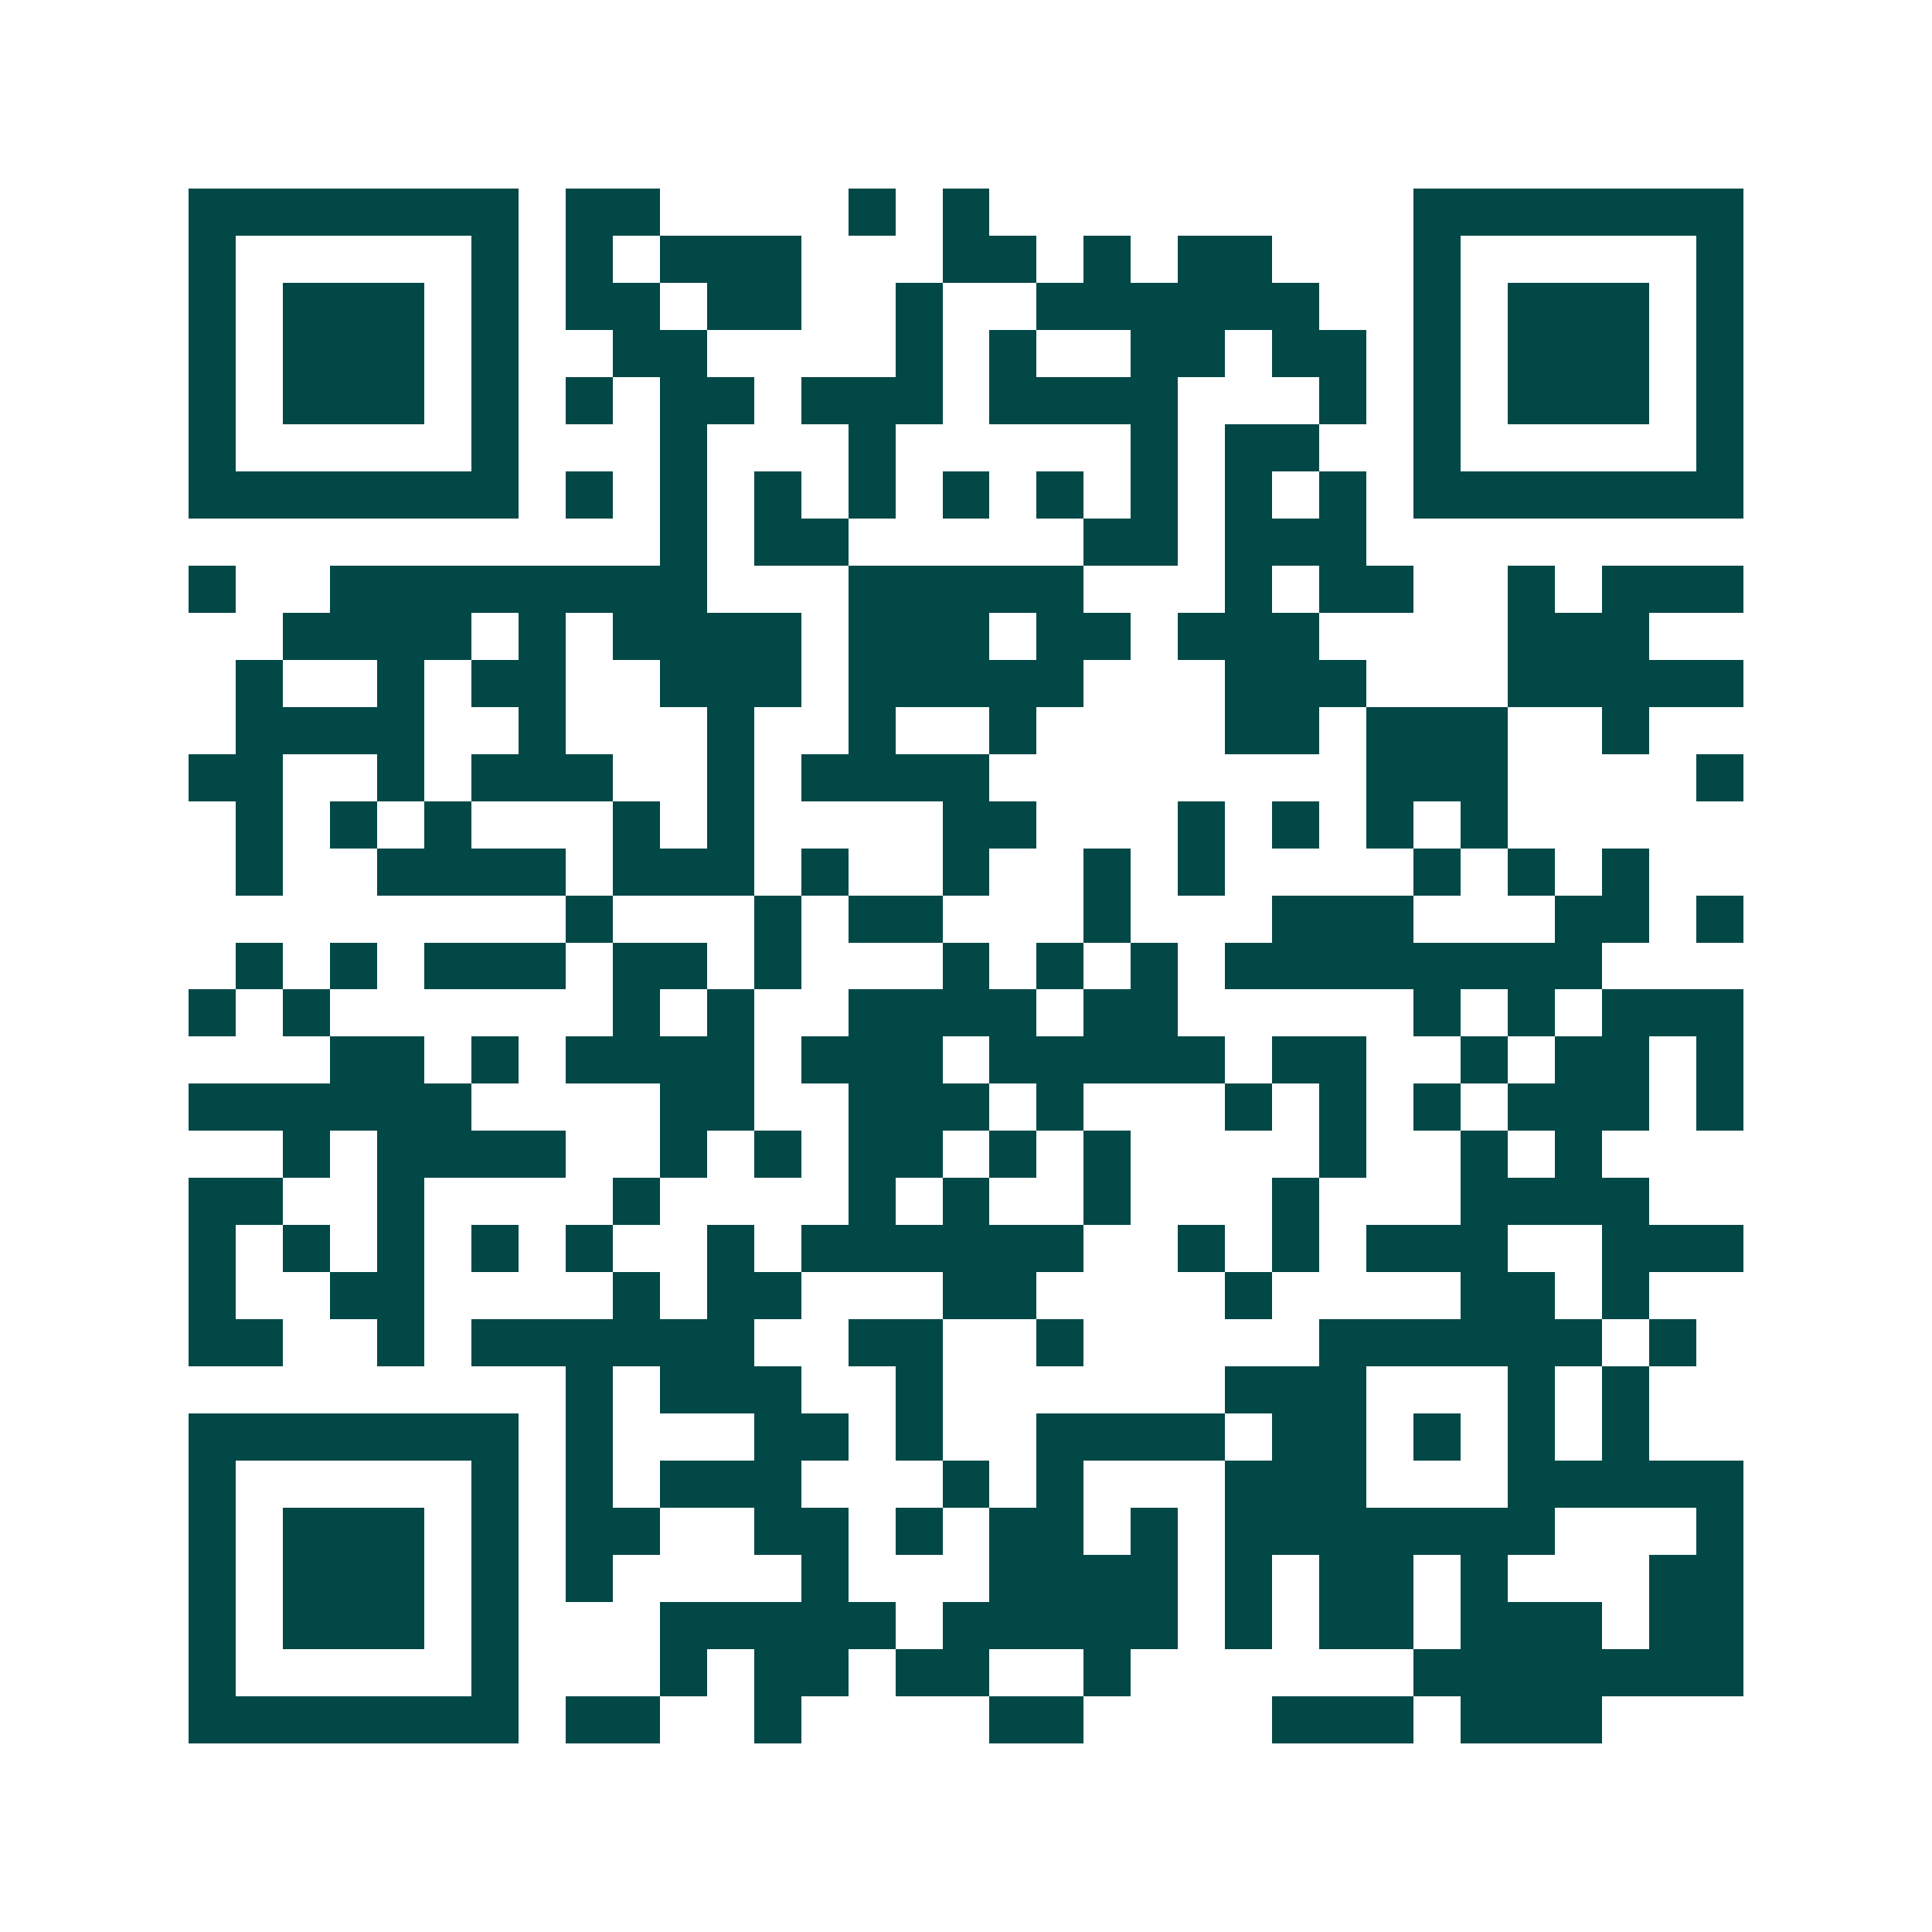 <svg xmlns="http://www.w3.org/2000/svg" width="200" height="200" viewBox="0 0 41 41" shape-rendering="crispEdges"><path fill="#ffffff" d="M0 0h41v41H0z"/><path stroke="#014847" d="M4 4.5h7m1 0h2m4 0h1m1 0h1m9 0h7M4 5.5h1m5 0h1m1 0h1m1 0h3m3 0h2m1 0h1m1 0h2m3 0h1m5 0h1M4 6.5h1m1 0h3m1 0h1m1 0h2m1 0h2m2 0h1m2 0h6m2 0h1m1 0h3m1 0h1M4 7.5h1m1 0h3m1 0h1m2 0h2m4 0h1m1 0h1m2 0h2m1 0h2m1 0h1m1 0h3m1 0h1M4 8.5h1m1 0h3m1 0h1m1 0h1m1 0h2m1 0h3m1 0h4m3 0h1m1 0h1m1 0h3m1 0h1M4 9.5h1m5 0h1m3 0h1m3 0h1m5 0h1m1 0h2m2 0h1m5 0h1M4 10.5h7m1 0h1m1 0h1m1 0h1m1 0h1m1 0h1m1 0h1m1 0h1m1 0h1m1 0h1m1 0h7M14 11.5h1m1 0h2m5 0h2m1 0h3M4 12.5h1m2 0h8m3 0h5m3 0h1m1 0h2m2 0h1m1 0h3M6 13.5h4m1 0h1m1 0h4m1 0h3m1 0h2m1 0h3m4 0h3M5 14.5h1m2 0h1m1 0h2m2 0h3m1 0h5m3 0h3m3 0h5M5 15.5h4m2 0h1m3 0h1m2 0h1m2 0h1m4 0h2m1 0h3m2 0h1M4 16.5h2m2 0h1m1 0h3m2 0h1m1 0h4m8 0h3m4 0h1M5 17.5h1m1 0h1m1 0h1m3 0h1m1 0h1m4 0h2m3 0h1m1 0h1m1 0h1m1 0h1M5 18.5h1m2 0h4m1 0h3m1 0h1m2 0h1m2 0h1m1 0h1m4 0h1m1 0h1m1 0h1M12 19.5h1m3 0h1m1 0h2m3 0h1m3 0h3m3 0h2m1 0h1M5 20.5h1m1 0h1m1 0h3m1 0h2m1 0h1m3 0h1m1 0h1m1 0h1m1 0h8M4 21.5h1m1 0h1m6 0h1m1 0h1m2 0h4m1 0h2m5 0h1m1 0h1m1 0h3M7 22.5h2m1 0h1m1 0h4m1 0h3m1 0h5m1 0h2m2 0h1m1 0h2m1 0h1M4 23.5h6m4 0h2m2 0h3m1 0h1m3 0h1m1 0h1m1 0h1m1 0h3m1 0h1M6 24.5h1m1 0h4m2 0h1m1 0h1m1 0h2m1 0h1m1 0h1m4 0h1m2 0h1m1 0h1M4 25.5h2m2 0h1m4 0h1m4 0h1m1 0h1m2 0h1m3 0h1m3 0h4M4 26.5h1m1 0h1m1 0h1m1 0h1m1 0h1m2 0h1m1 0h6m2 0h1m1 0h1m1 0h3m2 0h3M4 27.5h1m2 0h2m4 0h1m1 0h2m3 0h2m4 0h1m4 0h2m1 0h1M4 28.5h2m2 0h1m1 0h6m2 0h2m2 0h1m5 0h6m1 0h1M12 29.5h1m1 0h3m2 0h1m6 0h3m3 0h1m1 0h1M4 30.5h7m1 0h1m3 0h2m1 0h1m2 0h4m1 0h2m1 0h1m1 0h1m1 0h1M4 31.5h1m5 0h1m1 0h1m1 0h3m3 0h1m1 0h1m3 0h3m3 0h5M4 32.5h1m1 0h3m1 0h1m1 0h2m2 0h2m1 0h1m1 0h2m1 0h1m1 0h7m3 0h1M4 33.5h1m1 0h3m1 0h1m1 0h1m4 0h1m3 0h4m1 0h1m1 0h2m1 0h1m3 0h2M4 34.5h1m1 0h3m1 0h1m3 0h5m1 0h5m1 0h1m1 0h2m1 0h3m1 0h2M4 35.5h1m5 0h1m3 0h1m1 0h2m1 0h2m2 0h1m6 0h7M4 36.5h7m1 0h2m2 0h1m4 0h2m4 0h3m1 0h3"/></svg>
